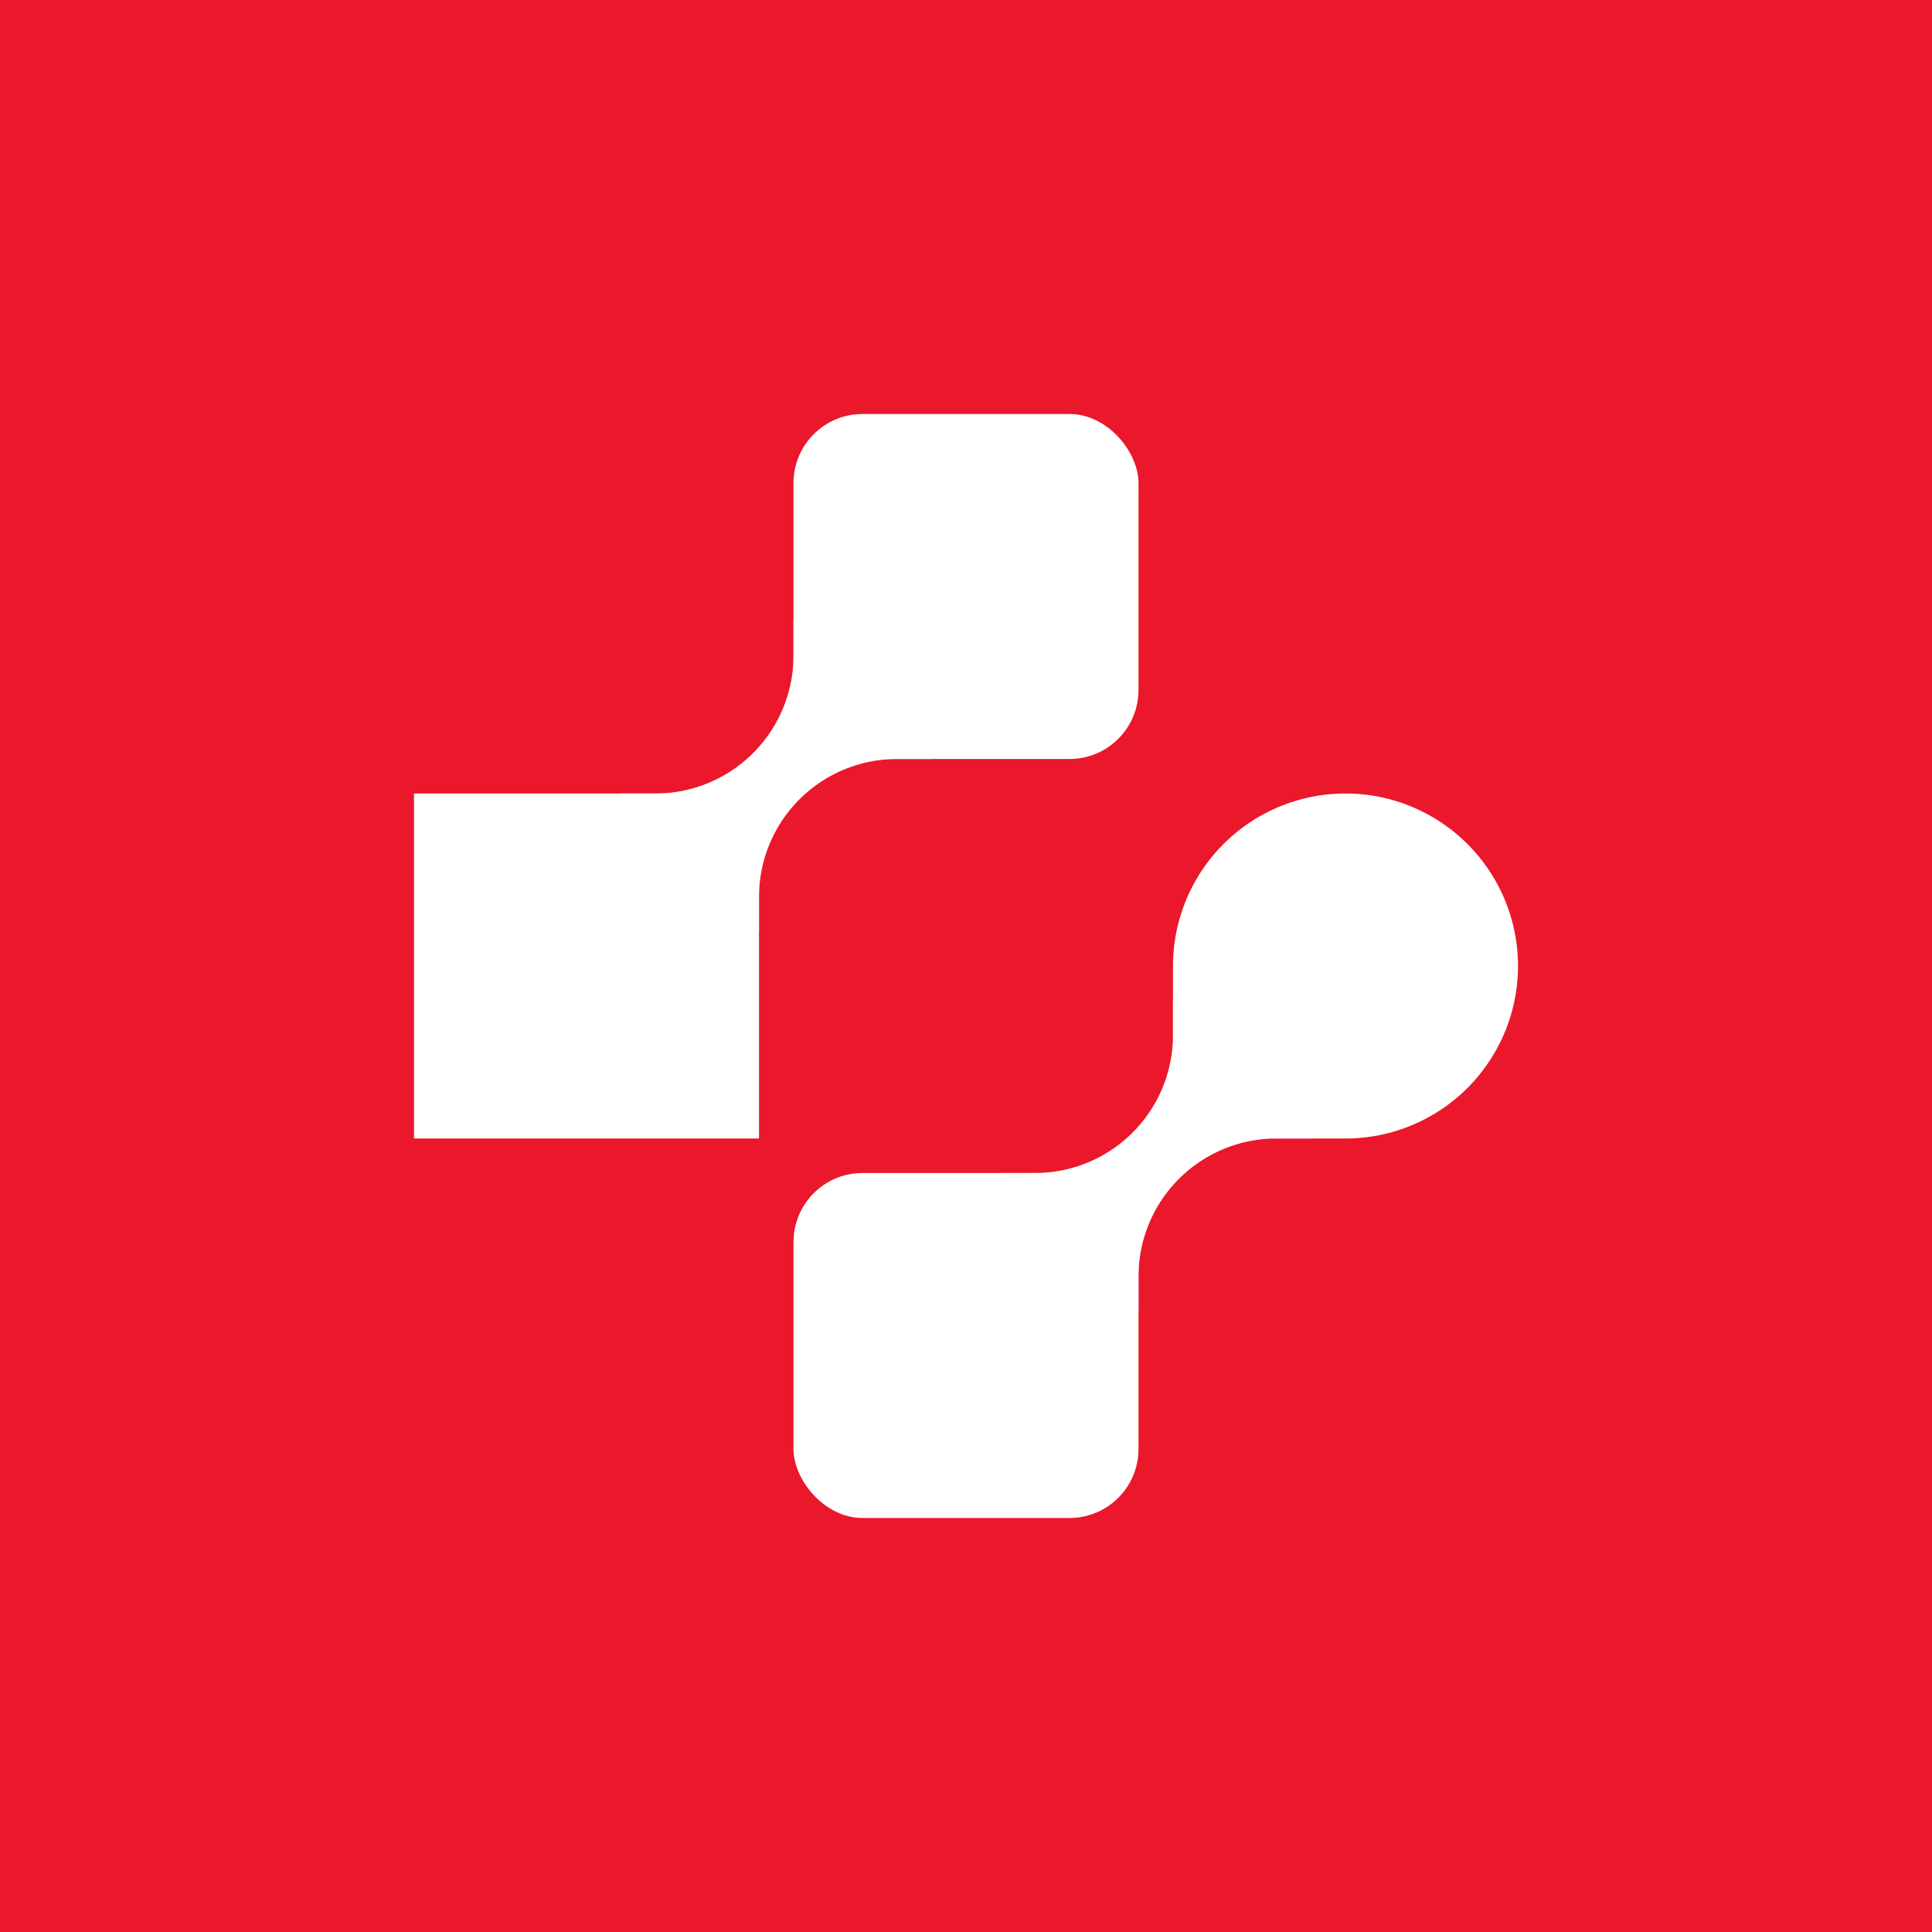 <?xml version="1.0" encoding="UTF-8"?> <svg xmlns="http://www.w3.org/2000/svg" width="56" height="56"><path fill="#EB172B" d="M0 0h56v56H0z"></path><path fill="#fff" d="M12 23h10v10H12zM34 28a5 5 0 115 5h-2a3 3 0 01-3-3v-2z"></path><rect x="23" y="12" width="10" height="10" rx="2" fill="#fff"></rect><rect x="23" y="34" width="10" height="10" rx="2" fill="#fff"></rect><path d="M22 26v1l-4-4h1a4 4 0 004-4v-1h4v4h-1a4 4 0 00-4 4zM33 37v1l-4-4h1a4 4 0 004-4v-1h4v4h-1a4 4 0 00-4 4z" fill="#fff"></path></svg> 
